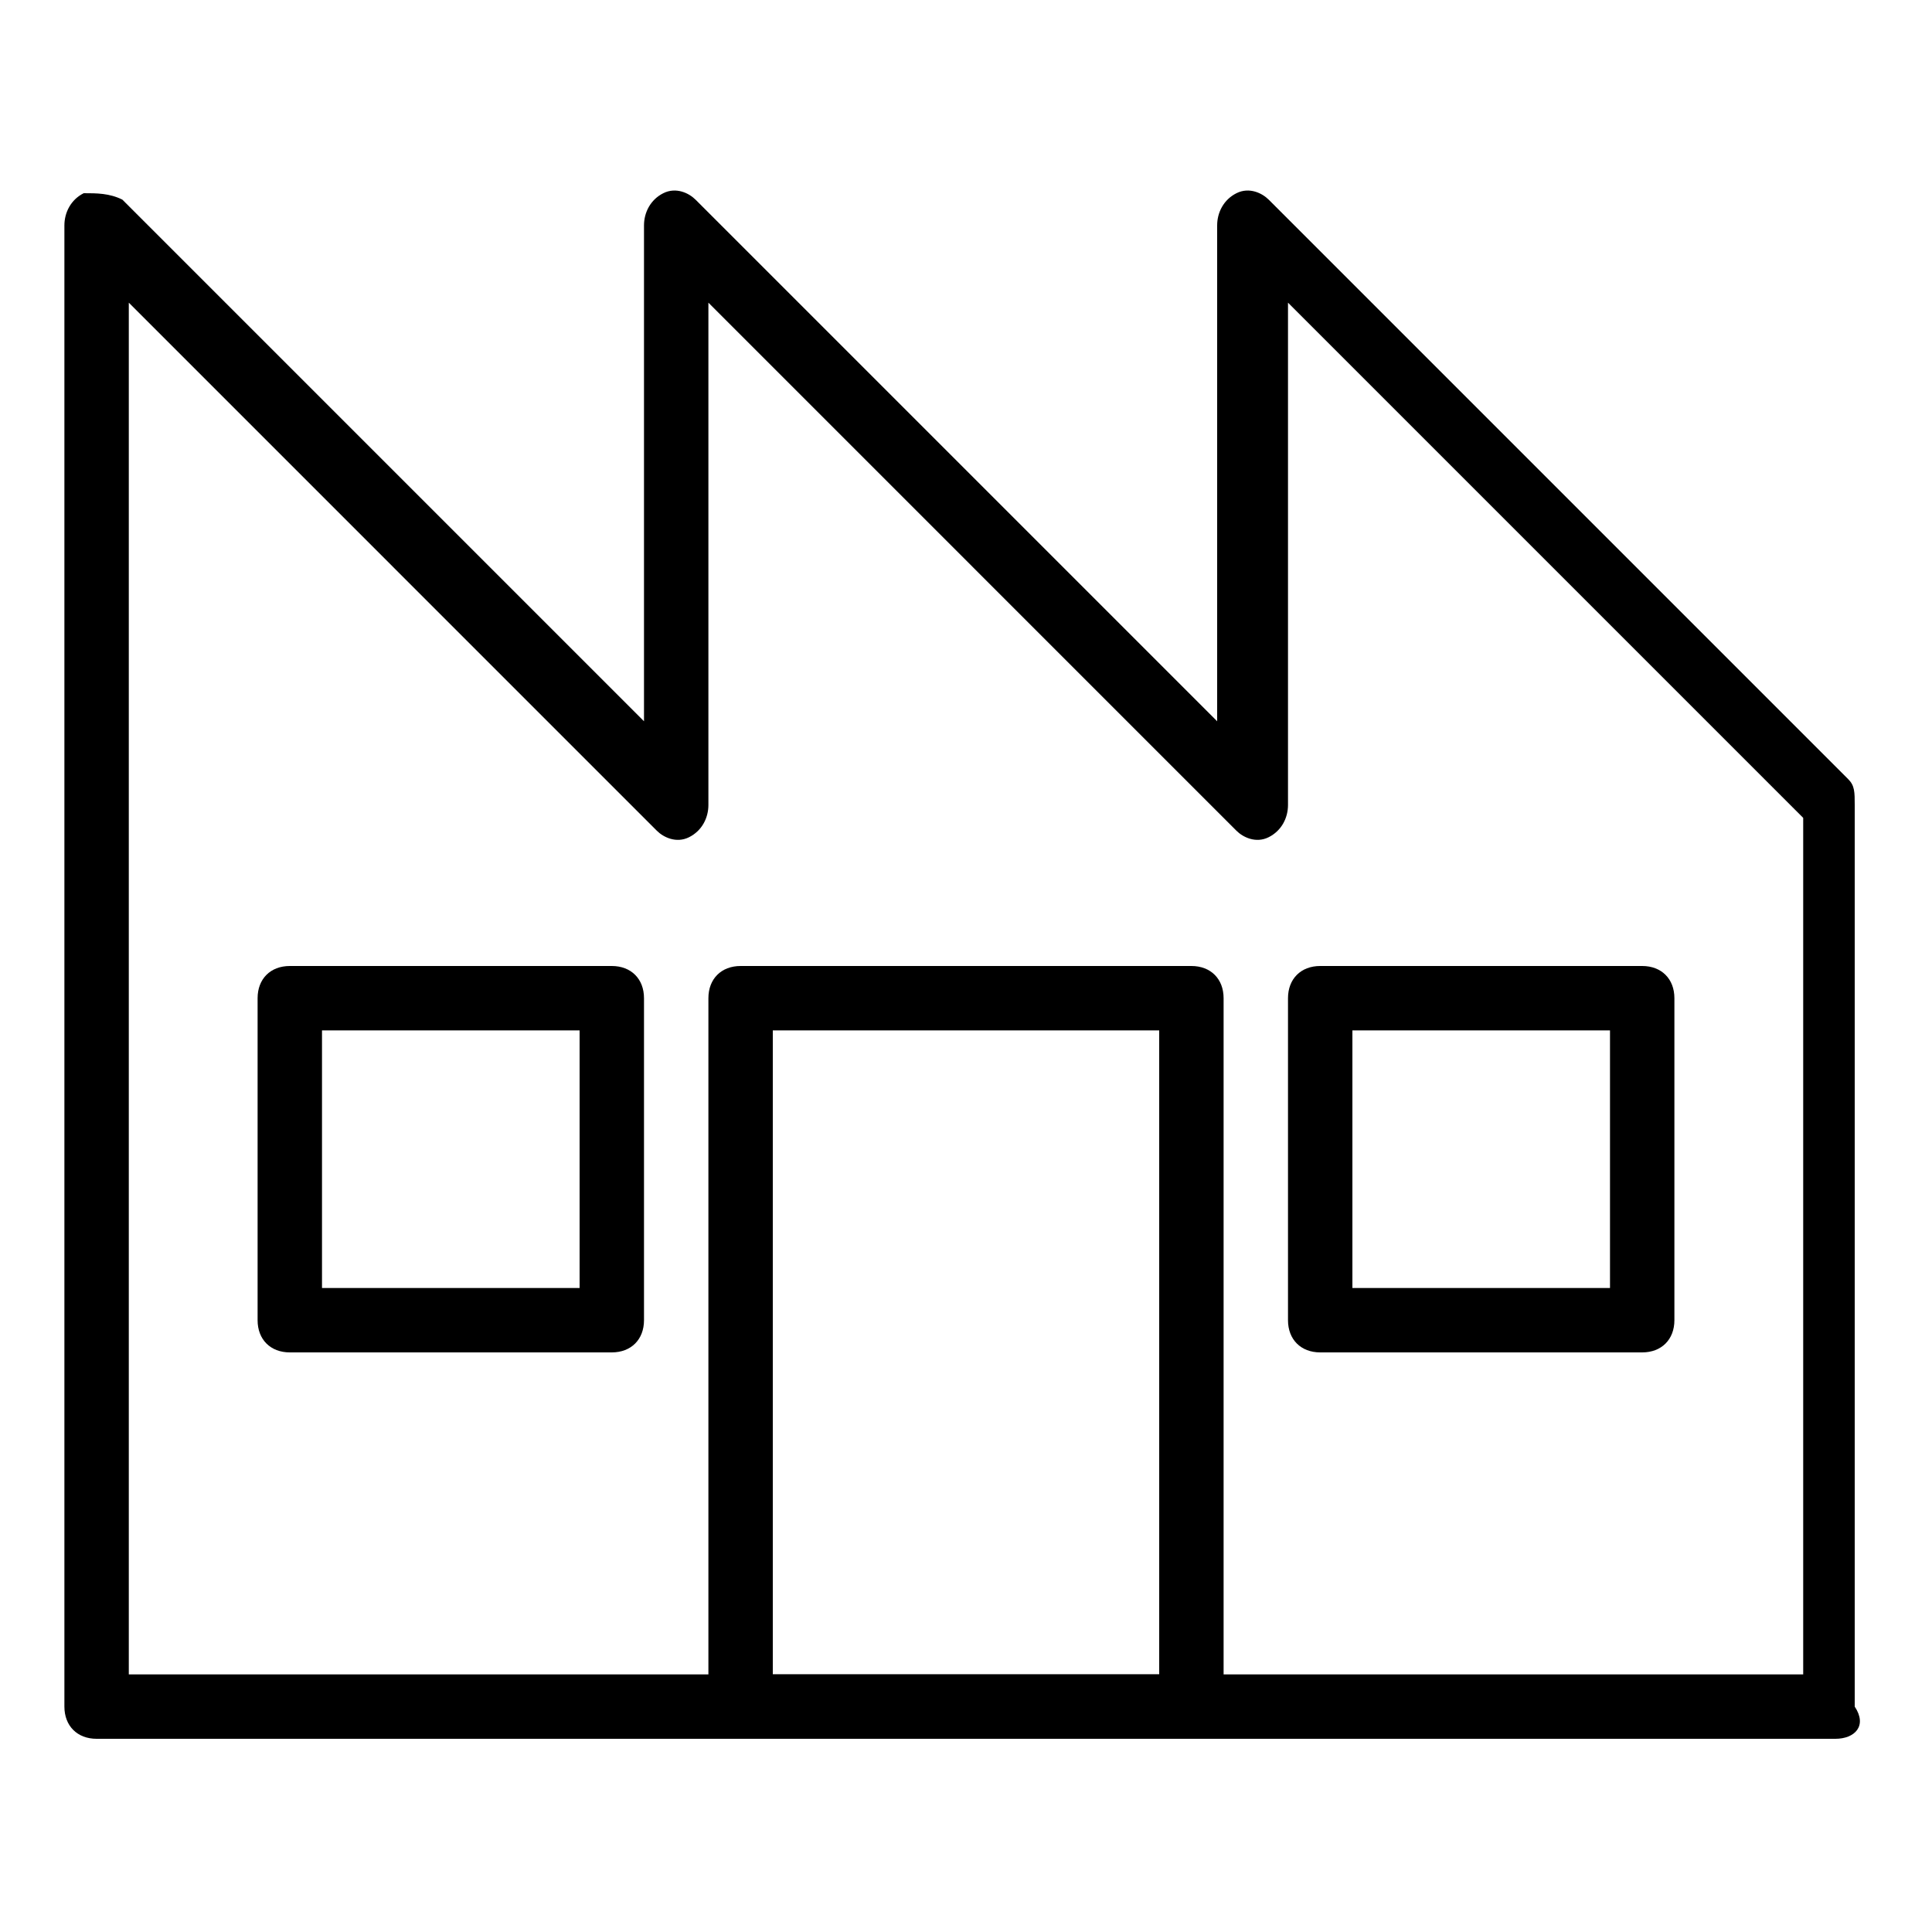 <?xml version="1.0" encoding="utf-8"?>
<!-- Generator: Adobe Illustrator 19.0.0, SVG Export Plug-In . SVG Version: 6.00 Build 0)  -->
<svg version="1.1" id="Layer_1" xmlns="http://www.w3.org/2000/svg" xmlns:xlink="http://www.w3.org/1999/xlink" x="0px" y="0px"
	 viewBox="0 0 30 30" style="enable-background:new 0 0 30 30;" xml:space="preserve">
<g>
	<g>
		<path d="M28.5,27h-27C1.2,27,1,26.8,1,26.5v-23C1,3.3,1.1,3.1,1.3,3C1.5,3,1.7,3,1.9,3.1l8.1,8.1V3.5c0-0.2,0.1-0.4,0.3-0.5
			c0.2-0.1,0.4,0,0.5,0.1l8.1,8.1V3.5c0-0.2,0.1-0.4,0.3-0.5s0.4,0,0.5,0.1l9,9c0.1,0.1,0.1,0.2,0.1,0.4v14C29,26.8,28.8,27,28.5,27
			z M2,26h26V12.7l-8-8v7.8c0,0.2-0.1,0.4-0.3,0.5c-0.2,0.1-0.4,0-0.5-0.1L11,4.7v7.8c0,0.2-0.1,0.4-0.3,0.5c-0.2,0.1-0.4,0-0.5-0.1
			L2,4.7C2,4.7,2,26,2,26z"/>
	</g>
	<g>
		<path d="M9.5,21h-5C4.2,21,4,20.8,4,20.5v-5C4,15.2,4.2,15,4.5,15h5c0.3,0,0.5,0.2,0.5,0.5v5C10,20.8,9.8,21,9.5,21z M5,20h4v-4H5
			V20z"/>
	</g>
	<g>
		<path d="M25.5,21h-5c-0.3,0-0.5-0.2-0.5-0.5v-5c0-0.3,0.2-0.5,0.5-0.5h5c0.3,0,0.5,0.2,0.5,0.5v5C26,20.8,25.8,21,25.5,21z M21,20
			h4v-4h-4V20z"/>
	</g>
	<g>
		<path d="M18.5,27h-7c-0.3,0-0.5-0.2-0.5-0.5v-11c0-0.3,0.2-0.5,0.5-0.5h7c0.3,0,0.5,0.2,0.5,0.5v11C19,26.8,18.8,27,18.5,27z
			 M12,26h6V16h-6V26z"/>
	</g>
</g>
</svg>
